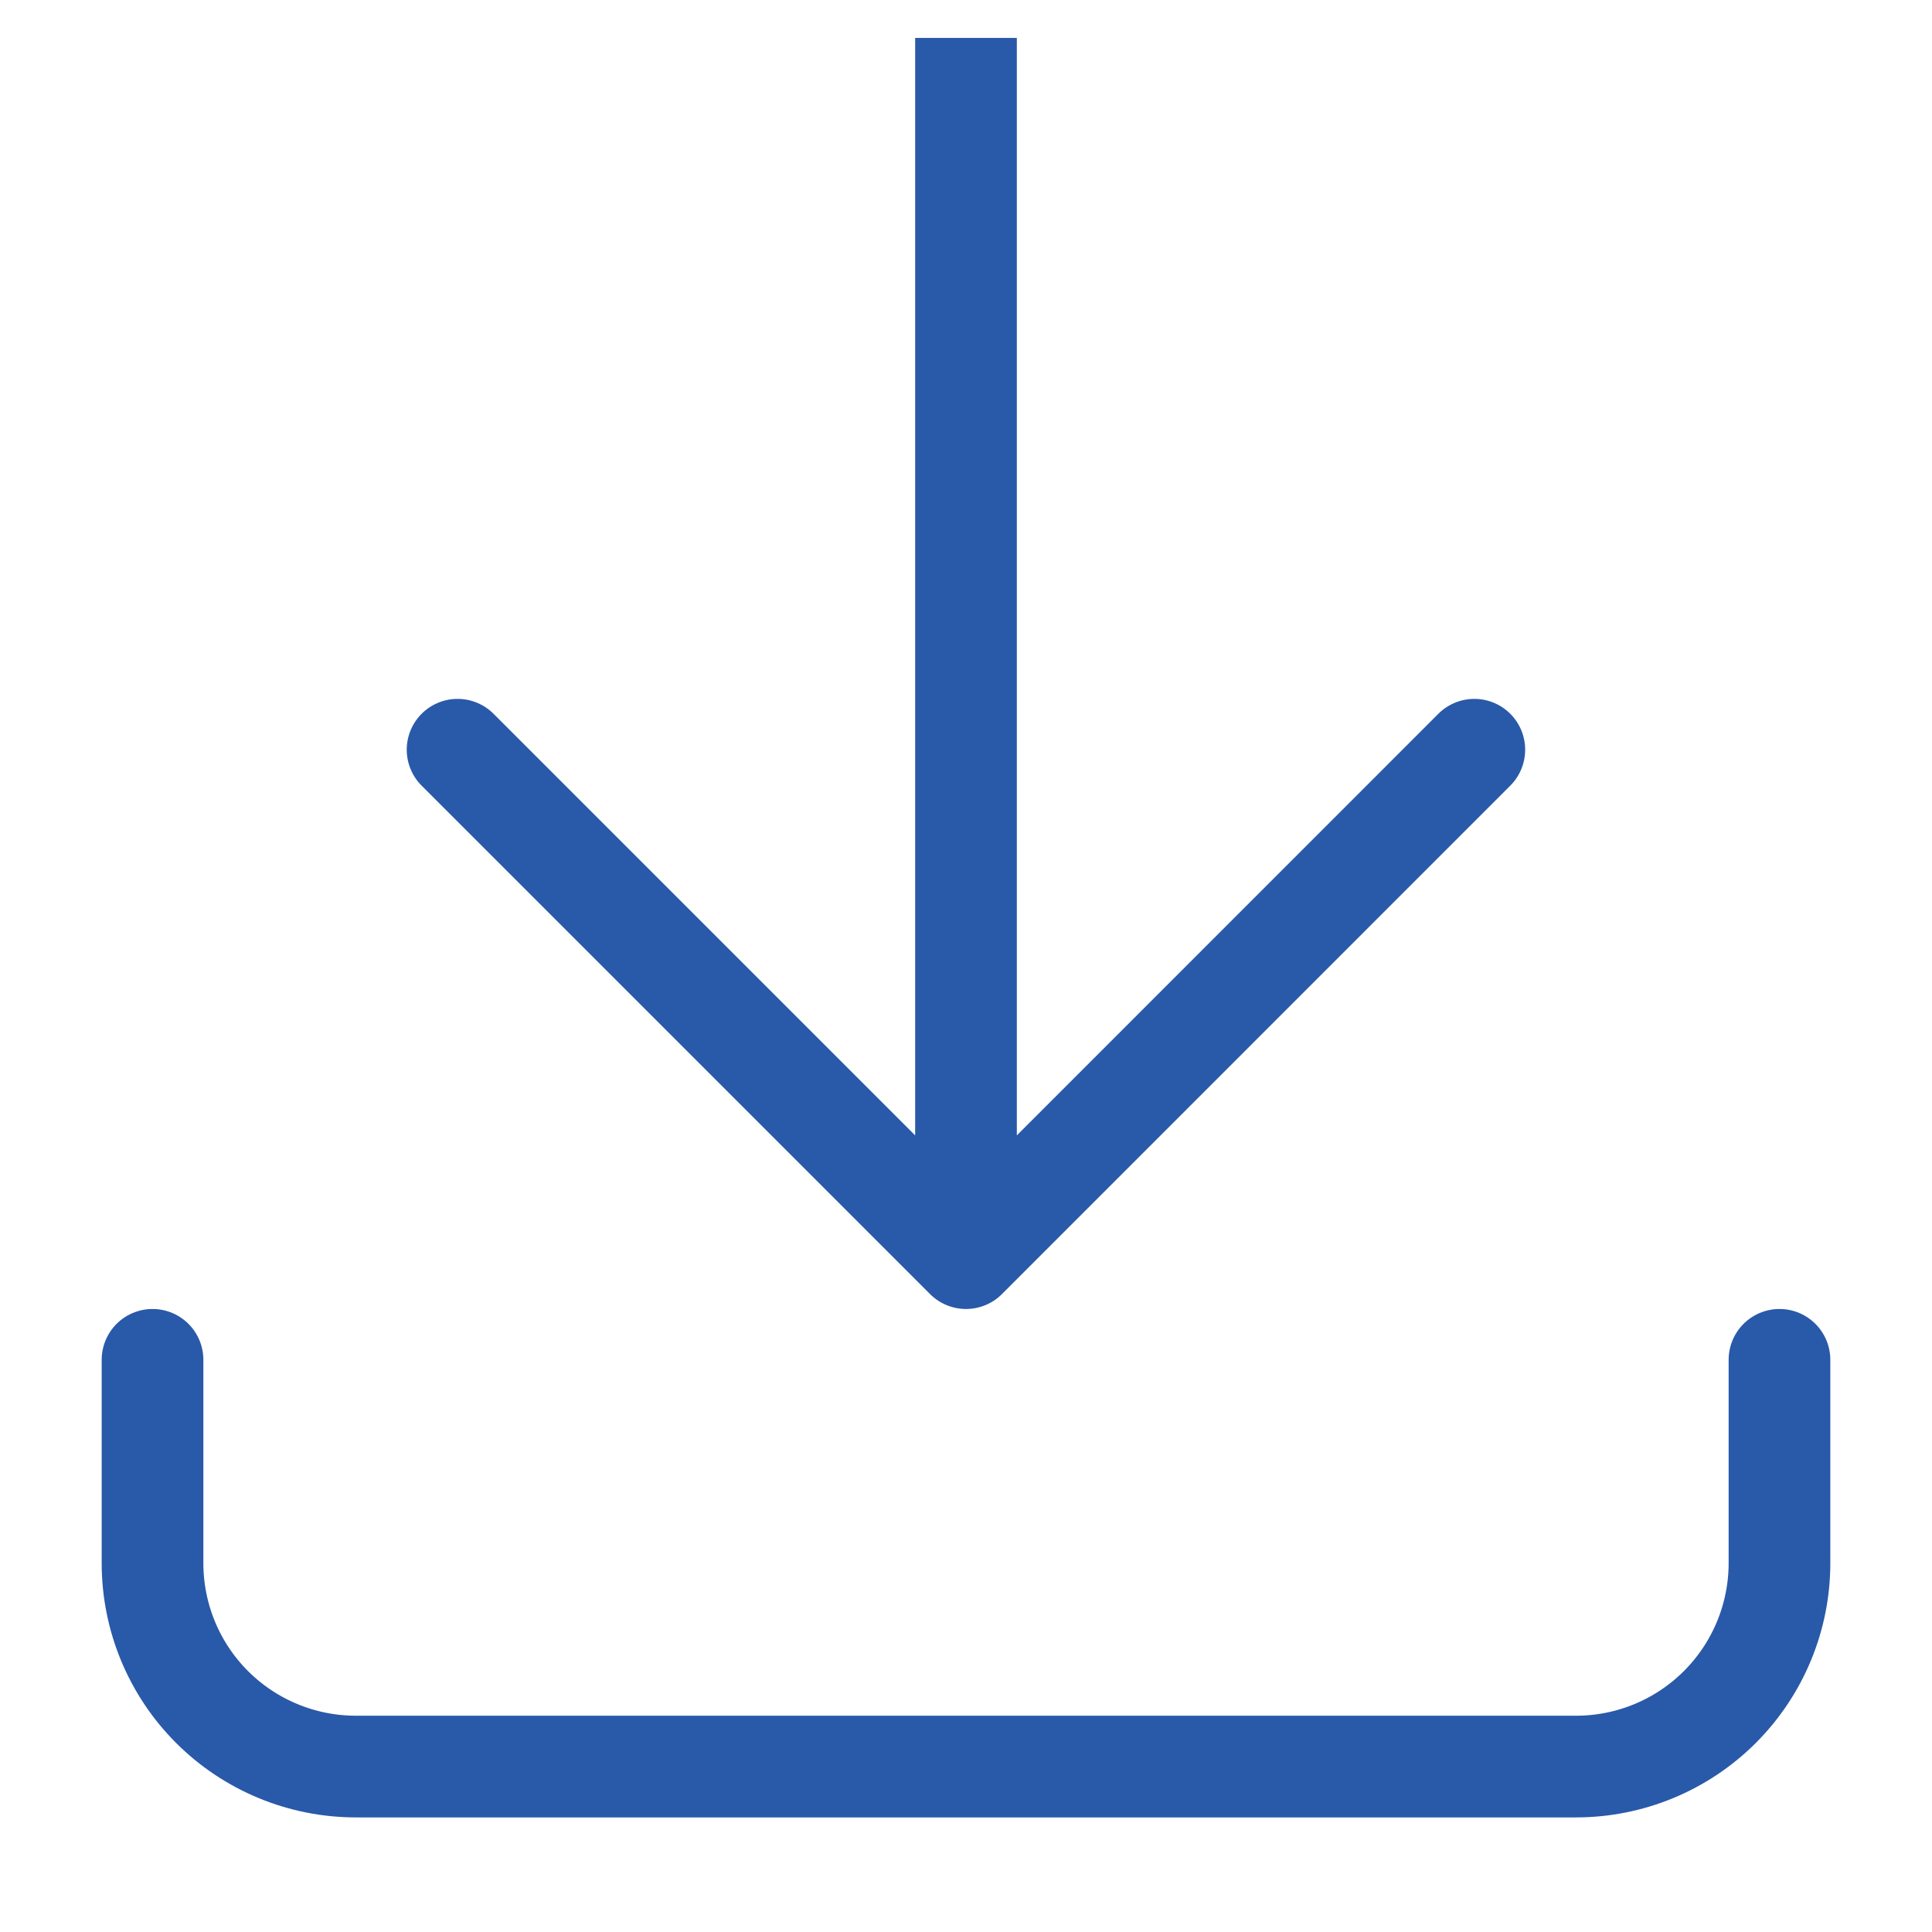 <svg width="19" height="19" viewBox="0 0 19 19" fill="none" xmlns="http://www.w3.org/2000/svg">
<g clip-path="url(#clip0_4091_1591)">
<path d="M1.5 13.373V15.373C1.5 15.903 1.71 16.412 2.085 16.787C2.46 17.162 2.969 17.373 3.5 17.373H15.499C16.03 17.373 16.539 17.162 16.914 16.787C17.289 16.412 17.5 15.903 17.5 15.373V13.373M4.5 7.373L9.5 12.373M9.5 12.373L14.499 7.373M9.5 12.373V0.373" stroke="#2959A9" stroke-linecap="round" stroke-linejoin="round"/>
</g>
<defs>
<clipPath id="clip0_4091_1591">
<rect width="18" height="18" fill="white" transform="translate(0.5 0.373)"/>
</clipPath>
</defs>
</svg>
